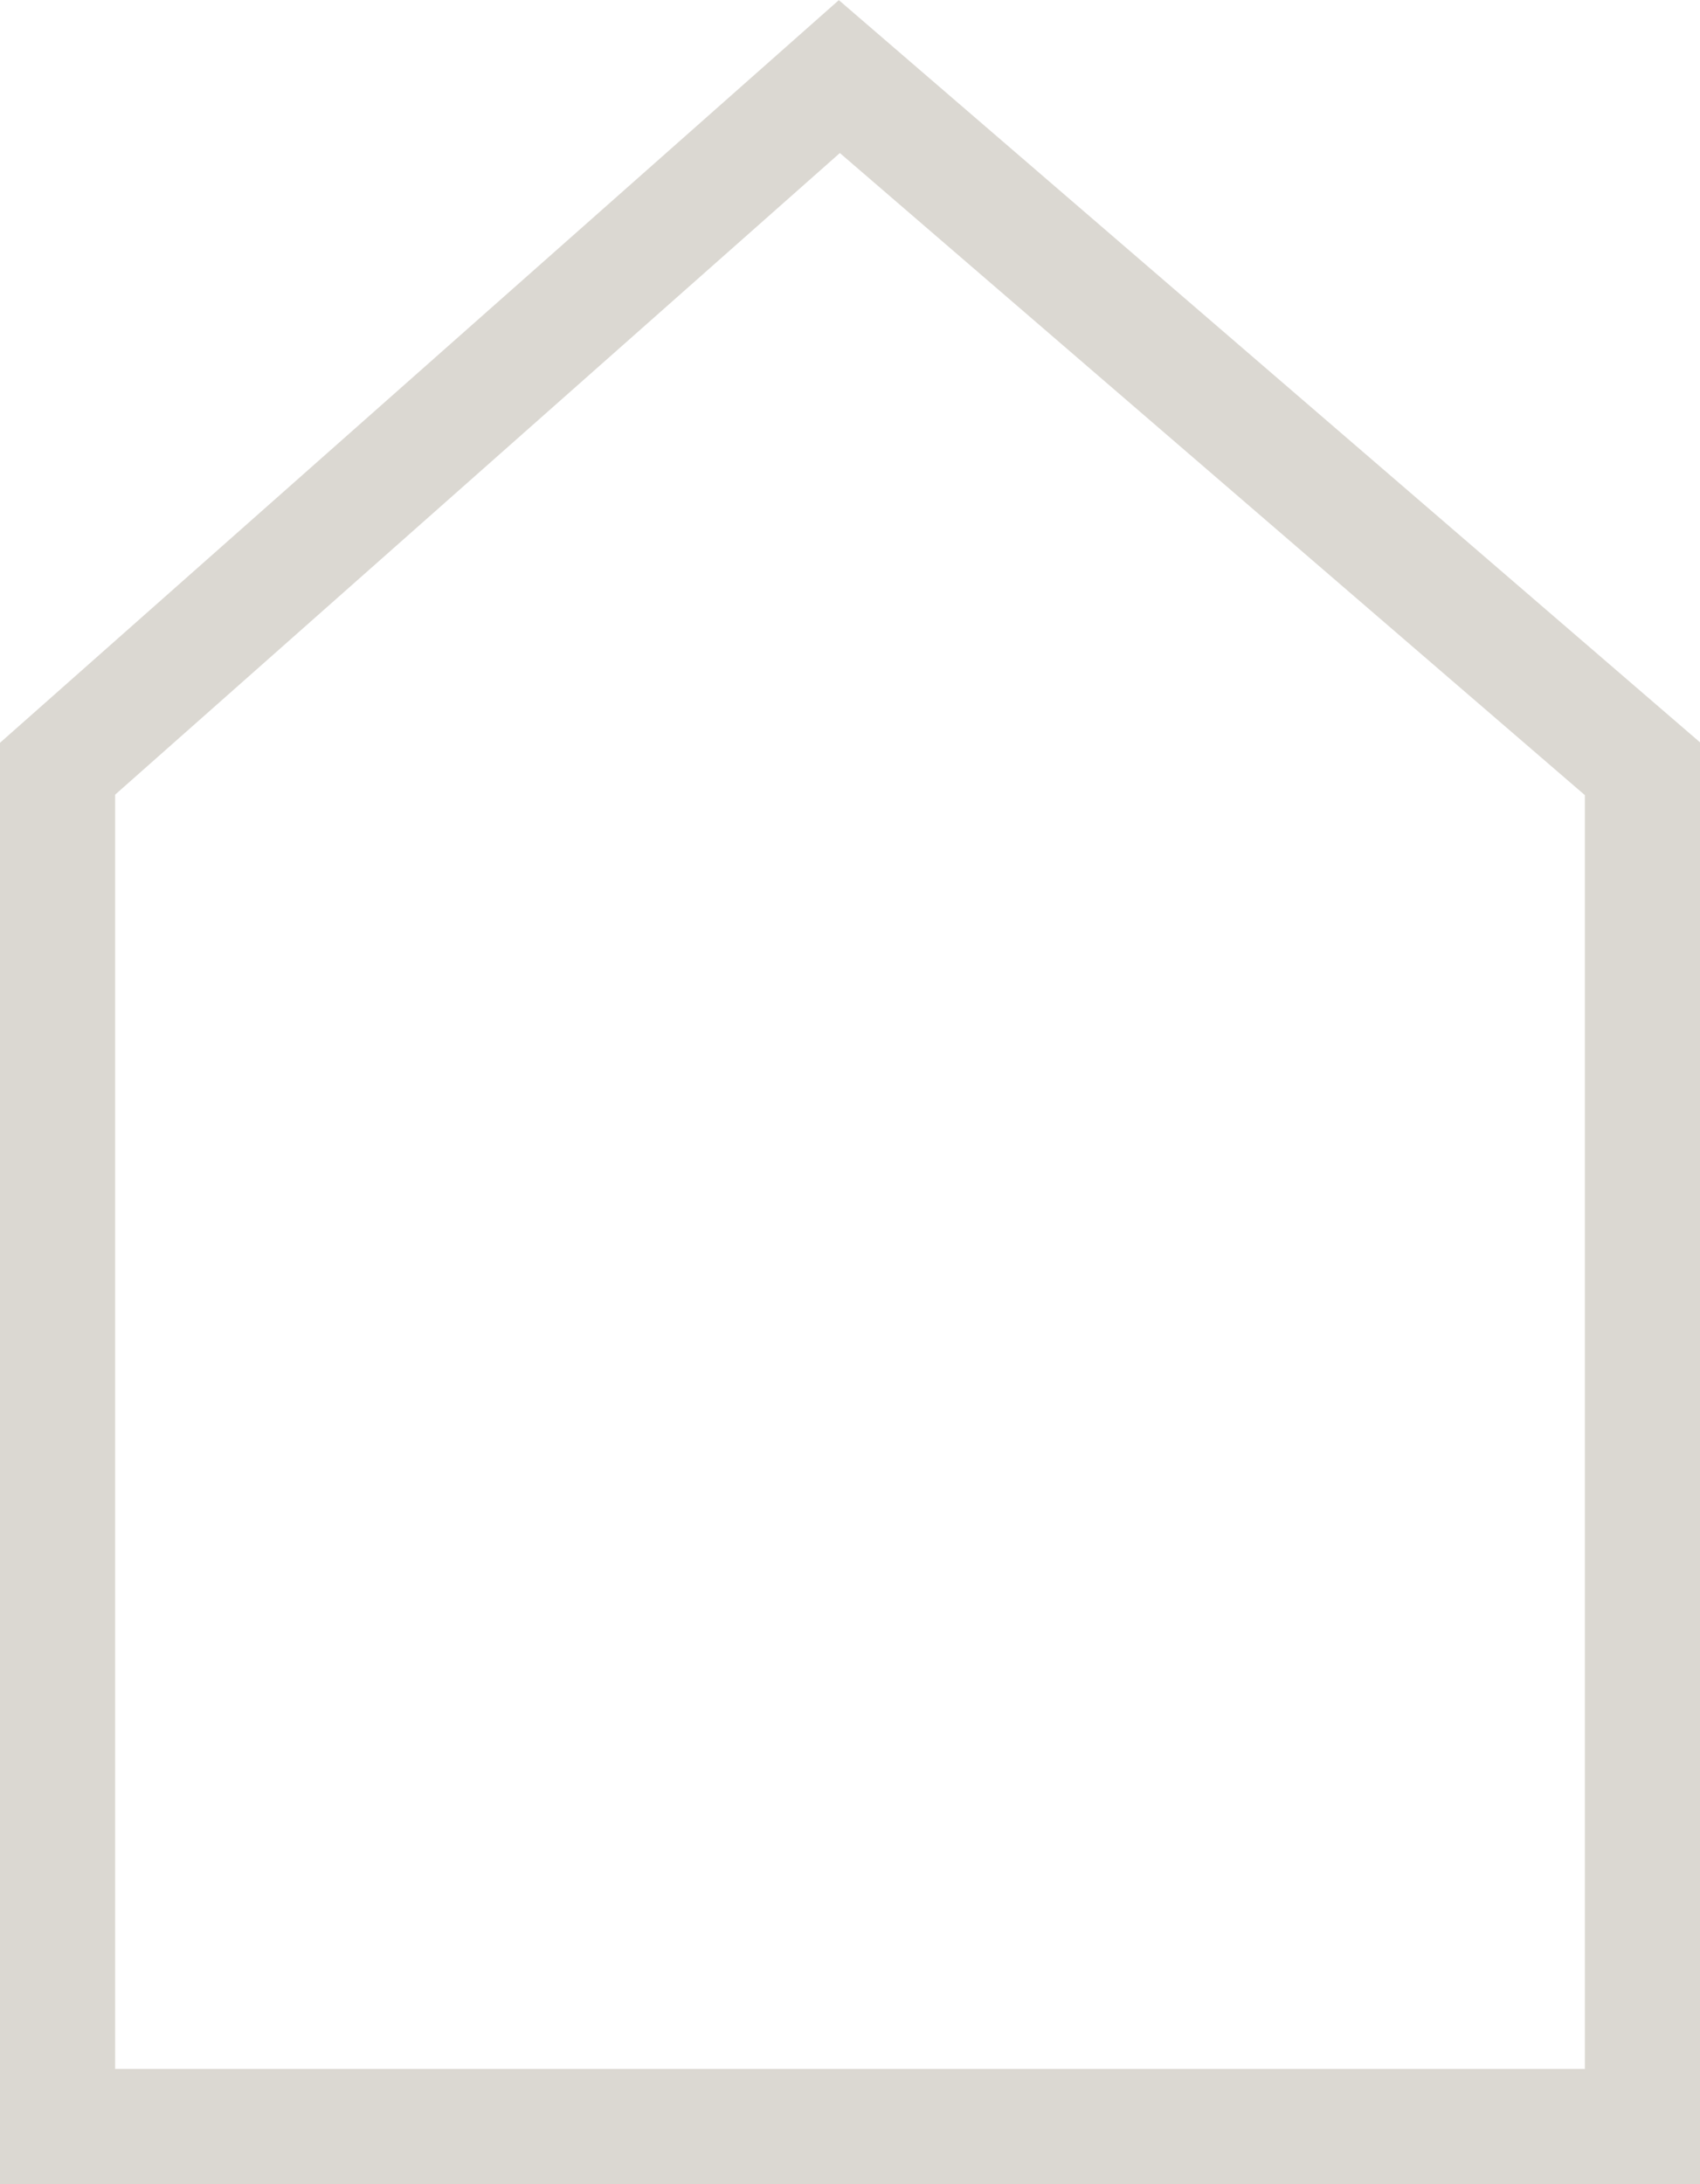 <?xml version="1.0" encoding="UTF-8"?>
<svg id="Layer_1" data-name="Layer 1" xmlns="http://www.w3.org/2000/svg" viewBox="0 0 29.53 37.93">
  <defs>
    <style>
      .cls-1 {
        fill: none;
        stroke: #dbd8d2;
        stroke-miterlimit: 10;
        stroke-width: 2px;
      }
    </style>
  </defs>
  <polygon class="cls-1" points="28.53 13.35 14.58 1.33 1 13.35 1 36.93 28.53 36.93 28.53 13.35"/>
</svg>